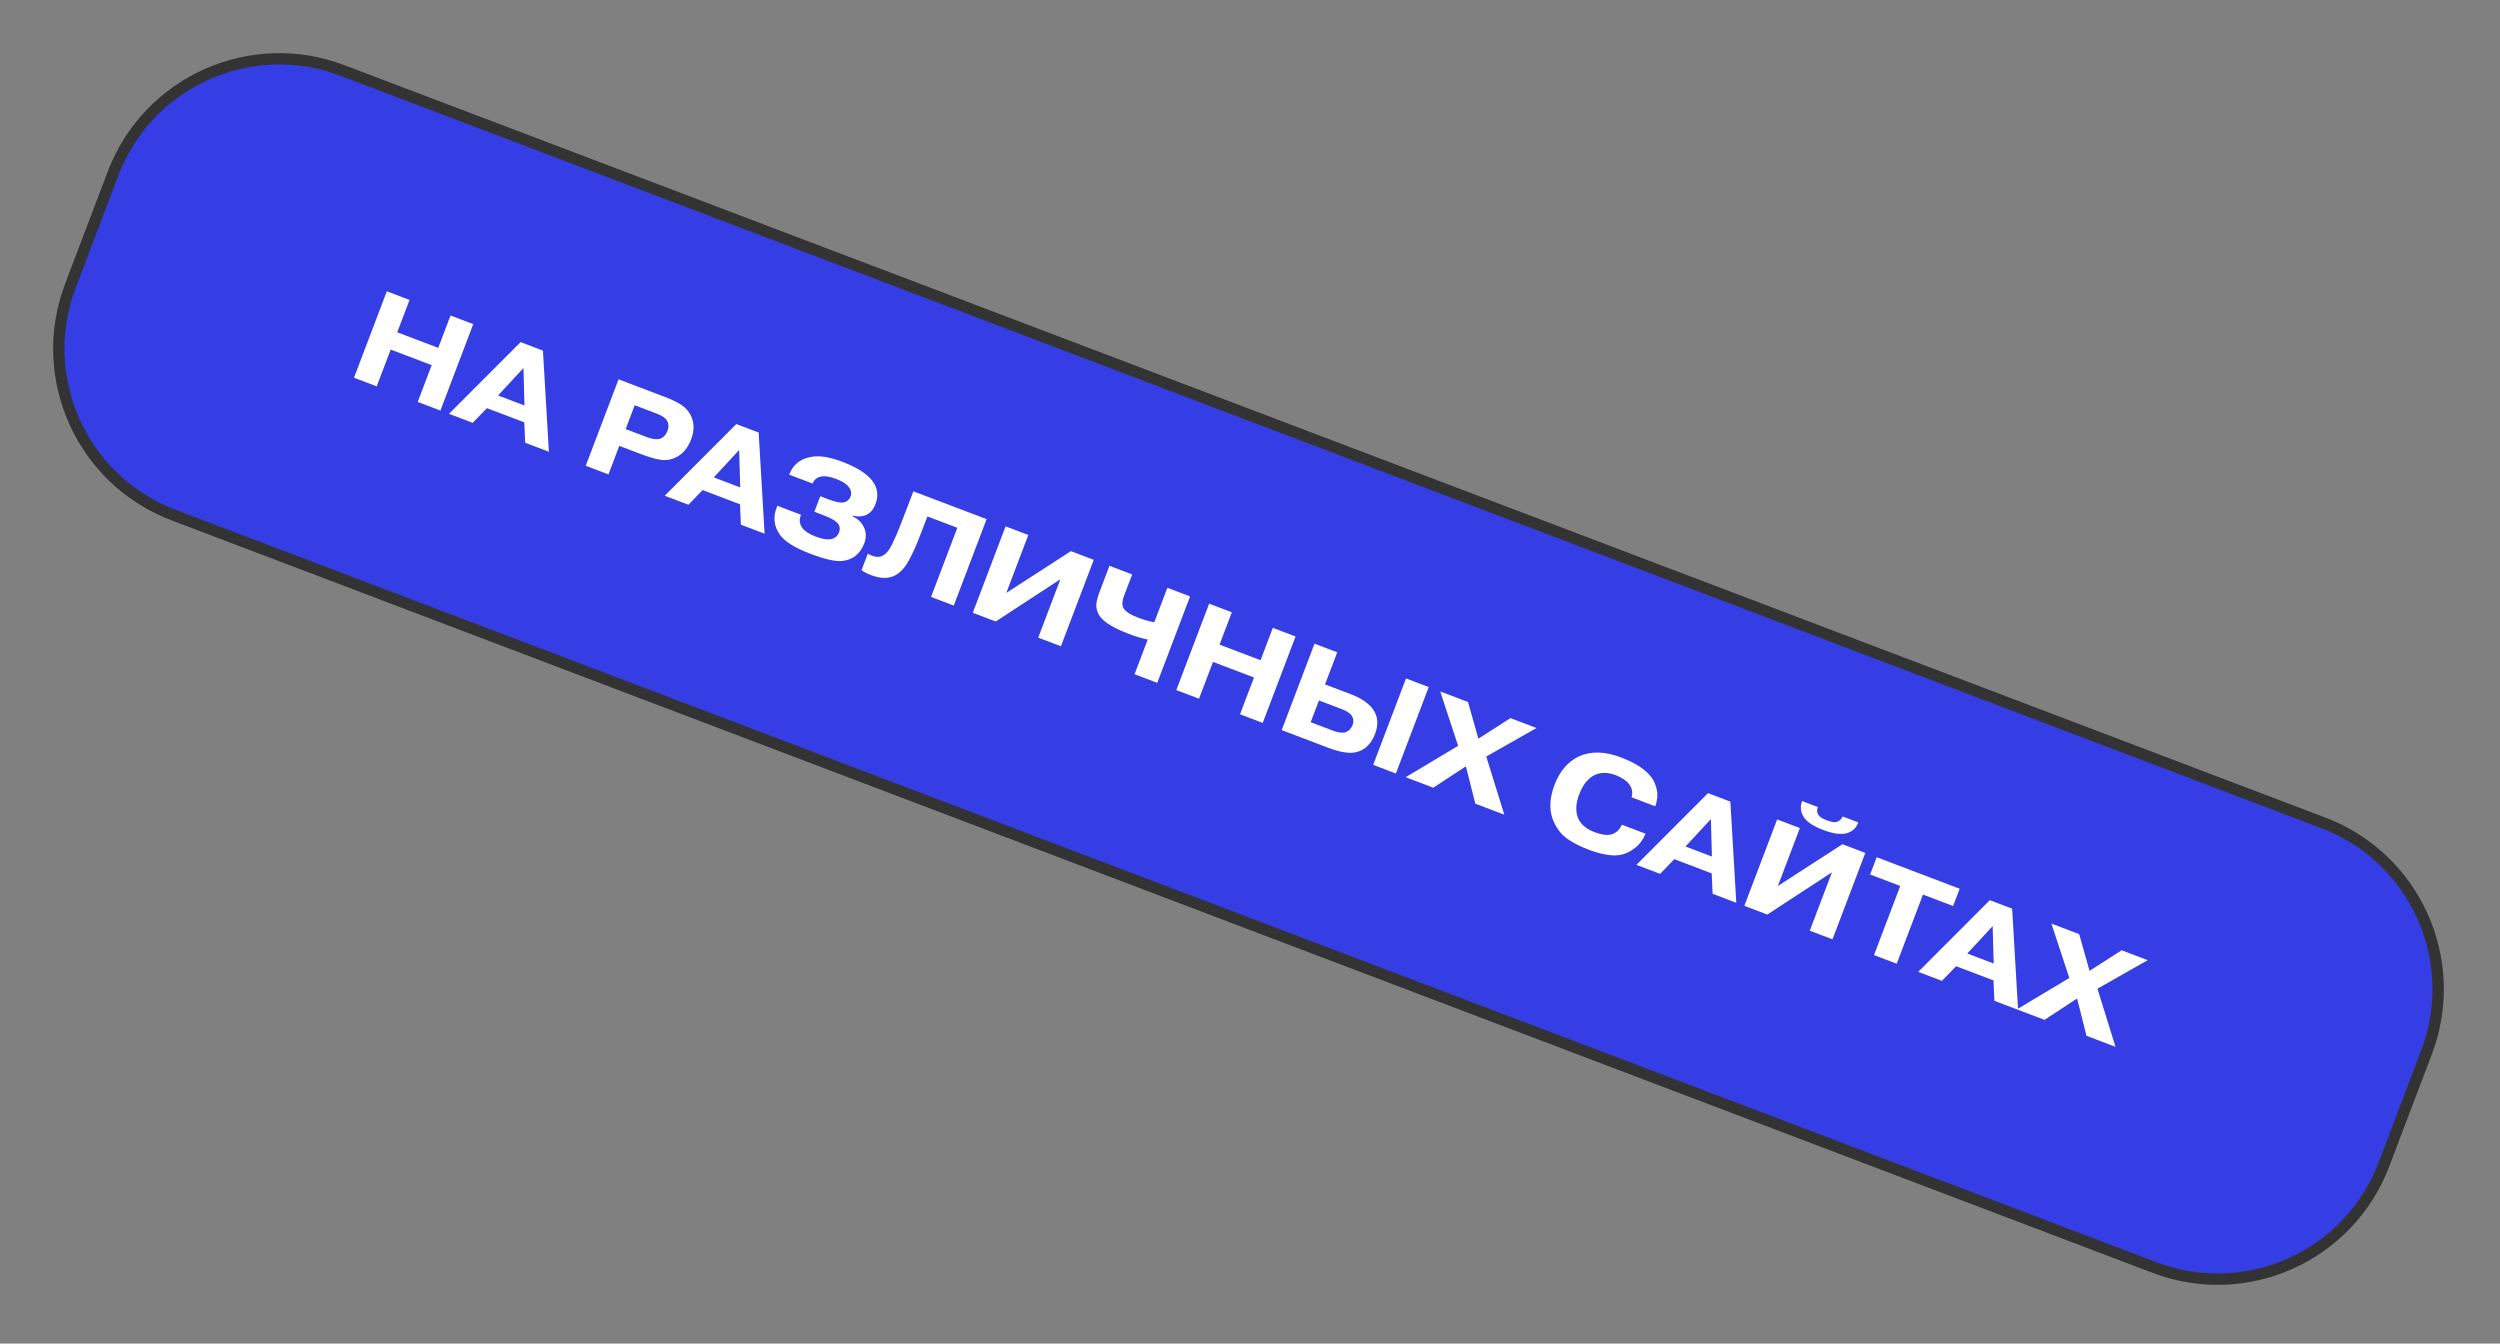 <?xml version="1.0" encoding="UTF-8"?> <svg xmlns="http://www.w3.org/2000/svg" width="441" height="237" viewBox="0 0 441 237" fill="none"><rect x="0" y="0" width="441" height="237" fill="#808080" stroke="none"/><path d="M409.864 145.168L60.395 12.425C44.205 6.275 26.095 14.415 19.945 30.605L12.425 50.402C6.275 66.592 14.415 84.702 30.605 90.852L380.074 223.595C396.264 229.745 414.374 221.605 420.524 205.415L428.043 185.618C434.193 169.428 426.054 151.318 409.864 145.168Z" fill="#353EE5"></path><path d="M409.864 145.168L60.395 12.425C44.205 6.275 26.095 14.415 19.945 30.605L12.425 50.402C6.275 66.592 14.415 84.702 30.605 90.852L380.074 223.595C396.264 229.745 414.374 221.605 420.524 205.415L428.043 185.618C434.193 169.428 426.054 151.318 409.864 145.168Z" stroke="#333333" stroke-width="2"></path><path d="M68.916 61.663L66.451 68.154L62.443 66.632L68.234 51.386L72.242 52.908L70.074 58.614L77.305 61.361L79.473 55.654L83.48 57.177L77.689 72.422L73.682 70.9L76.147 64.41L68.916 61.663ZM87.861 69.757L92.522 71.527L92.337 64.927L87.861 69.757ZM85.888 71.998L83.385 74.586L79.203 72.998L91.833 60.349L95.775 61.847L96.823 79.69L92.641 78.102L92.488 74.505L85.888 71.998ZM111.963 71.485L110.367 75.688L113.982 77.062C115.144 77.503 116.015 77.593 116.596 77.332C117.117 77.098 117.504 76.647 117.758 75.979C118.012 75.311 117.963 74.694 117.613 74.129C117.317 73.684 116.719 73.291 115.818 72.949L111.963 71.485ZM109.114 66.913L117.281 70.016C118.501 70.479 119.47 70.947 120.188 71.419C120.92 71.896 121.484 72.534 121.879 73.332C122.486 74.576 122.497 75.968 121.913 77.507C121.339 79.017 120.467 80.065 119.298 80.651C118.414 81.096 117.508 81.251 116.58 81.114C115.652 80.977 114.505 80.65 113.14 80.131L109.242 78.65L107.331 83.681L103.323 82.159L109.114 66.913ZM125.912 84.21L130.573 85.98L130.388 79.381L125.912 84.21ZM123.939 86.451L121.436 89.039L117.254 87.451L129.884 74.803L133.826 76.3L134.874 94.144L130.692 92.555L130.538 88.958L123.939 86.451ZM137.126 89.217L141.308 90.806C140.93 91.626 141.008 92.403 141.543 93.138C141.957 93.711 142.73 94.212 143.863 94.642C144.894 95.034 145.727 95.201 146.364 95.144C147.184 95.04 147.732 94.625 148.008 93.899C148.284 93.173 148.106 92.549 147.473 92.026C147.06 91.67 146.302 91.282 145.199 90.863L143.652 90.276L144.695 87.531L146.154 88.086C147.272 88.51 148.097 88.699 148.63 88.652C149.327 88.568 149.796 88.207 150.039 87.568C150.287 86.914 150.107 86.273 149.499 85.643C149.065 85.212 148.39 84.823 147.475 84.475C146.43 84.078 145.588 83.933 144.949 84.039C144.153 84.169 143.619 84.589 143.349 85.3L139.211 83.729C139.856 82.03 141.078 80.999 142.878 80.636C144.323 80.287 146.236 80.565 148.617 81.47C151.565 82.589 153.454 83.914 154.286 85.442C154.856 86.523 154.906 87.68 154.437 88.914C154.068 89.887 153.495 90.542 152.719 90.879C152 91.154 151.235 91.178 150.423 90.953L150.381 91.062C151.307 91.513 151.962 92.128 152.348 92.906C152.817 93.815 152.853 94.792 152.455 95.838C151.744 97.711 150.453 98.749 148.581 98.951C147.401 99.085 145.518 98.66 142.934 97.679C140.277 96.669 138.512 95.584 137.641 94.422C136.477 92.85 136.305 91.115 137.126 89.217ZM151.972 100.589L153.089 97.648C153.241 97.772 153.491 97.901 153.84 98.033C154.479 98.276 155.043 98.299 155.533 98.103C156.238 97.823 156.865 97.089 157.416 95.902C157.925 94.866 158.409 93.746 158.867 92.541L161.122 86.668L174.038 91.574L168.247 106.82L164.239 105.298L168.872 93.101L163.601 91.099L162.256 94.576C161.688 96.071 161.081 97.428 160.436 98.645C159.624 100.214 158.661 101.219 157.547 101.659C156.452 102.091 155.165 102.025 153.684 101.463C153.016 101.209 152.445 100.918 151.972 100.589ZM177.516 104.584L188.91 97.224L192.939 98.754L187.148 114L183.141 112.478L187.054 102.176L175.649 109.632L171.598 108.093L177.389 92.847L181.396 94.369L177.516 104.584ZM195.709 99.806L199.716 101.328L198.269 105.14C197.943 105.996 197.905 106.688 198.153 107.214C198.453 107.826 199.321 108.405 200.758 108.951C201.833 109.36 202.785 109.63 203.615 109.762L205.924 103.686L209.931 105.208L204.14 120.454L200.133 118.932L202.457 112.812C201.424 112.602 200.29 112.263 199.056 111.794C196.094 110.669 194.324 109.49 193.745 108.256C193.446 107.644 193.333 107.045 193.407 106.458C193.485 105.857 193.663 105.193 193.939 104.467L195.709 99.806ZM213.973 116.762L211.508 123.252L207.5 121.73L213.291 106.484L217.299 108.007L215.131 113.713L222.362 116.46L224.529 110.753L228.537 112.275L222.746 127.521L218.738 125.999L221.204 119.509L213.973 116.762ZM232.662 123.562L231.206 127.395L235.148 128.892C236.077 129.245 236.816 129.335 237.363 129.161C237.942 128.949 238.353 128.523 238.596 127.884C238.822 127.289 238.771 126.746 238.442 126.256C238.189 125.828 237.598 125.437 236.669 125.084L232.662 123.562ZM235.888 115.068L233.737 120.73L238.289 122.459C240.278 123.215 241.637 124.188 242.364 125.378C243.083 126.548 243.15 127.903 242.565 129.442C241.859 131.301 240.688 132.393 239.053 132.718C237.932 132.957 236.297 132.669 234.148 131.852L226.089 128.791L231.881 113.545L235.888 115.068ZM248.019 119.676L252.027 121.198L246.236 136.444L242.228 134.922L248.019 119.676ZM260.782 130.305L266.447 126.675L271.043 128.421L262.178 133.453L265.361 143.708L260.242 141.764L258.582 135.177L252.837 138.951L247.959 137.098L257.212 131.566L254.055 121.968L258.955 123.83L260.782 130.305ZM286.101 145.48L290.283 147.069C289.831 148.127 289.217 148.957 288.44 149.559C287.663 150.161 286.89 150.557 286.12 150.746C284.669 151.109 282.681 150.811 280.155 149.851C278.732 149.31 277.521 148.693 276.522 147.998C275.523 147.303 274.744 146.359 274.184 145.165C273.235 143.244 273.247 141.005 274.217 138.449C275.138 136.025 276.582 134.346 278.547 133.415C280.651 132.469 283.111 132.532 285.928 133.602C288.585 134.611 290.403 135.817 291.383 137.219C291.788 137.771 292.083 138.481 292.268 139.349C292.454 140.217 292.362 141.179 291.994 142.236L287.812 140.648C288.049 139.807 287.908 139.039 287.391 138.344C286.892 137.69 286.113 137.161 285.053 136.758C283.63 136.218 282.382 136.201 281.309 136.707C280.114 137.316 279.205 138.441 278.582 140.082C277.936 141.781 277.884 143.231 278.424 144.434C278.912 145.466 279.861 146.25 281.269 146.785C282.474 147.243 283.435 147.383 284.15 147.206C285.029 146.992 285.679 146.417 286.101 145.48ZM297.321 149.319L301.982 151.089L301.797 144.489L297.321 149.319ZM295.348 151.56L292.845 154.148L288.663 152.56L301.293 139.911L305.235 141.409L306.283 159.252L302.102 157.664L301.948 154.067L295.348 151.56ZM313.618 156.282L325.012 148.921L329.042 150.451L323.251 165.697L319.243 164.175L323.156 153.873L311.751 161.329L307.7 159.79L313.491 144.545L317.498 146.067L313.618 156.282ZM325.03 144.018L327.796 145.069C327.469 145.975 326.881 146.582 326.033 146.891C324.969 147.285 323.501 147.126 321.628 146.414C319.682 145.675 318.479 144.819 318.018 143.847C317.599 143.023 317.556 142.176 317.887 141.305L320.674 142.364C320.456 142.895 320.488 143.356 320.772 143.747C320.96 144.084 321.46 144.407 322.273 144.715C323.072 145.019 323.653 145.107 324.017 144.979C324.511 144.818 324.848 144.497 325.03 144.018ZM335.205 156.282L329.891 154.263L331.049 151.214L345.685 156.773L344.527 159.822L339.212 157.804L334.58 170.001L330.572 168.478L335.205 156.282ZM347.028 168.199L351.689 169.97L351.504 163.37L347.028 168.199ZM345.055 170.441L342.552 173.029L338.37 171.44L351 158.792L354.942 160.289L355.99 178.133L351.808 176.545L351.654 172.947L345.055 170.441ZM368.596 171.258L374.261 167.628L378.857 169.373L369.992 174.405L373.175 184.661L368.057 182.717L366.397 176.13L360.651 179.904L355.773 178.051L365.027 172.519L361.869 162.921L366.769 164.782L368.596 171.258Z" fill="white"></path></svg> 